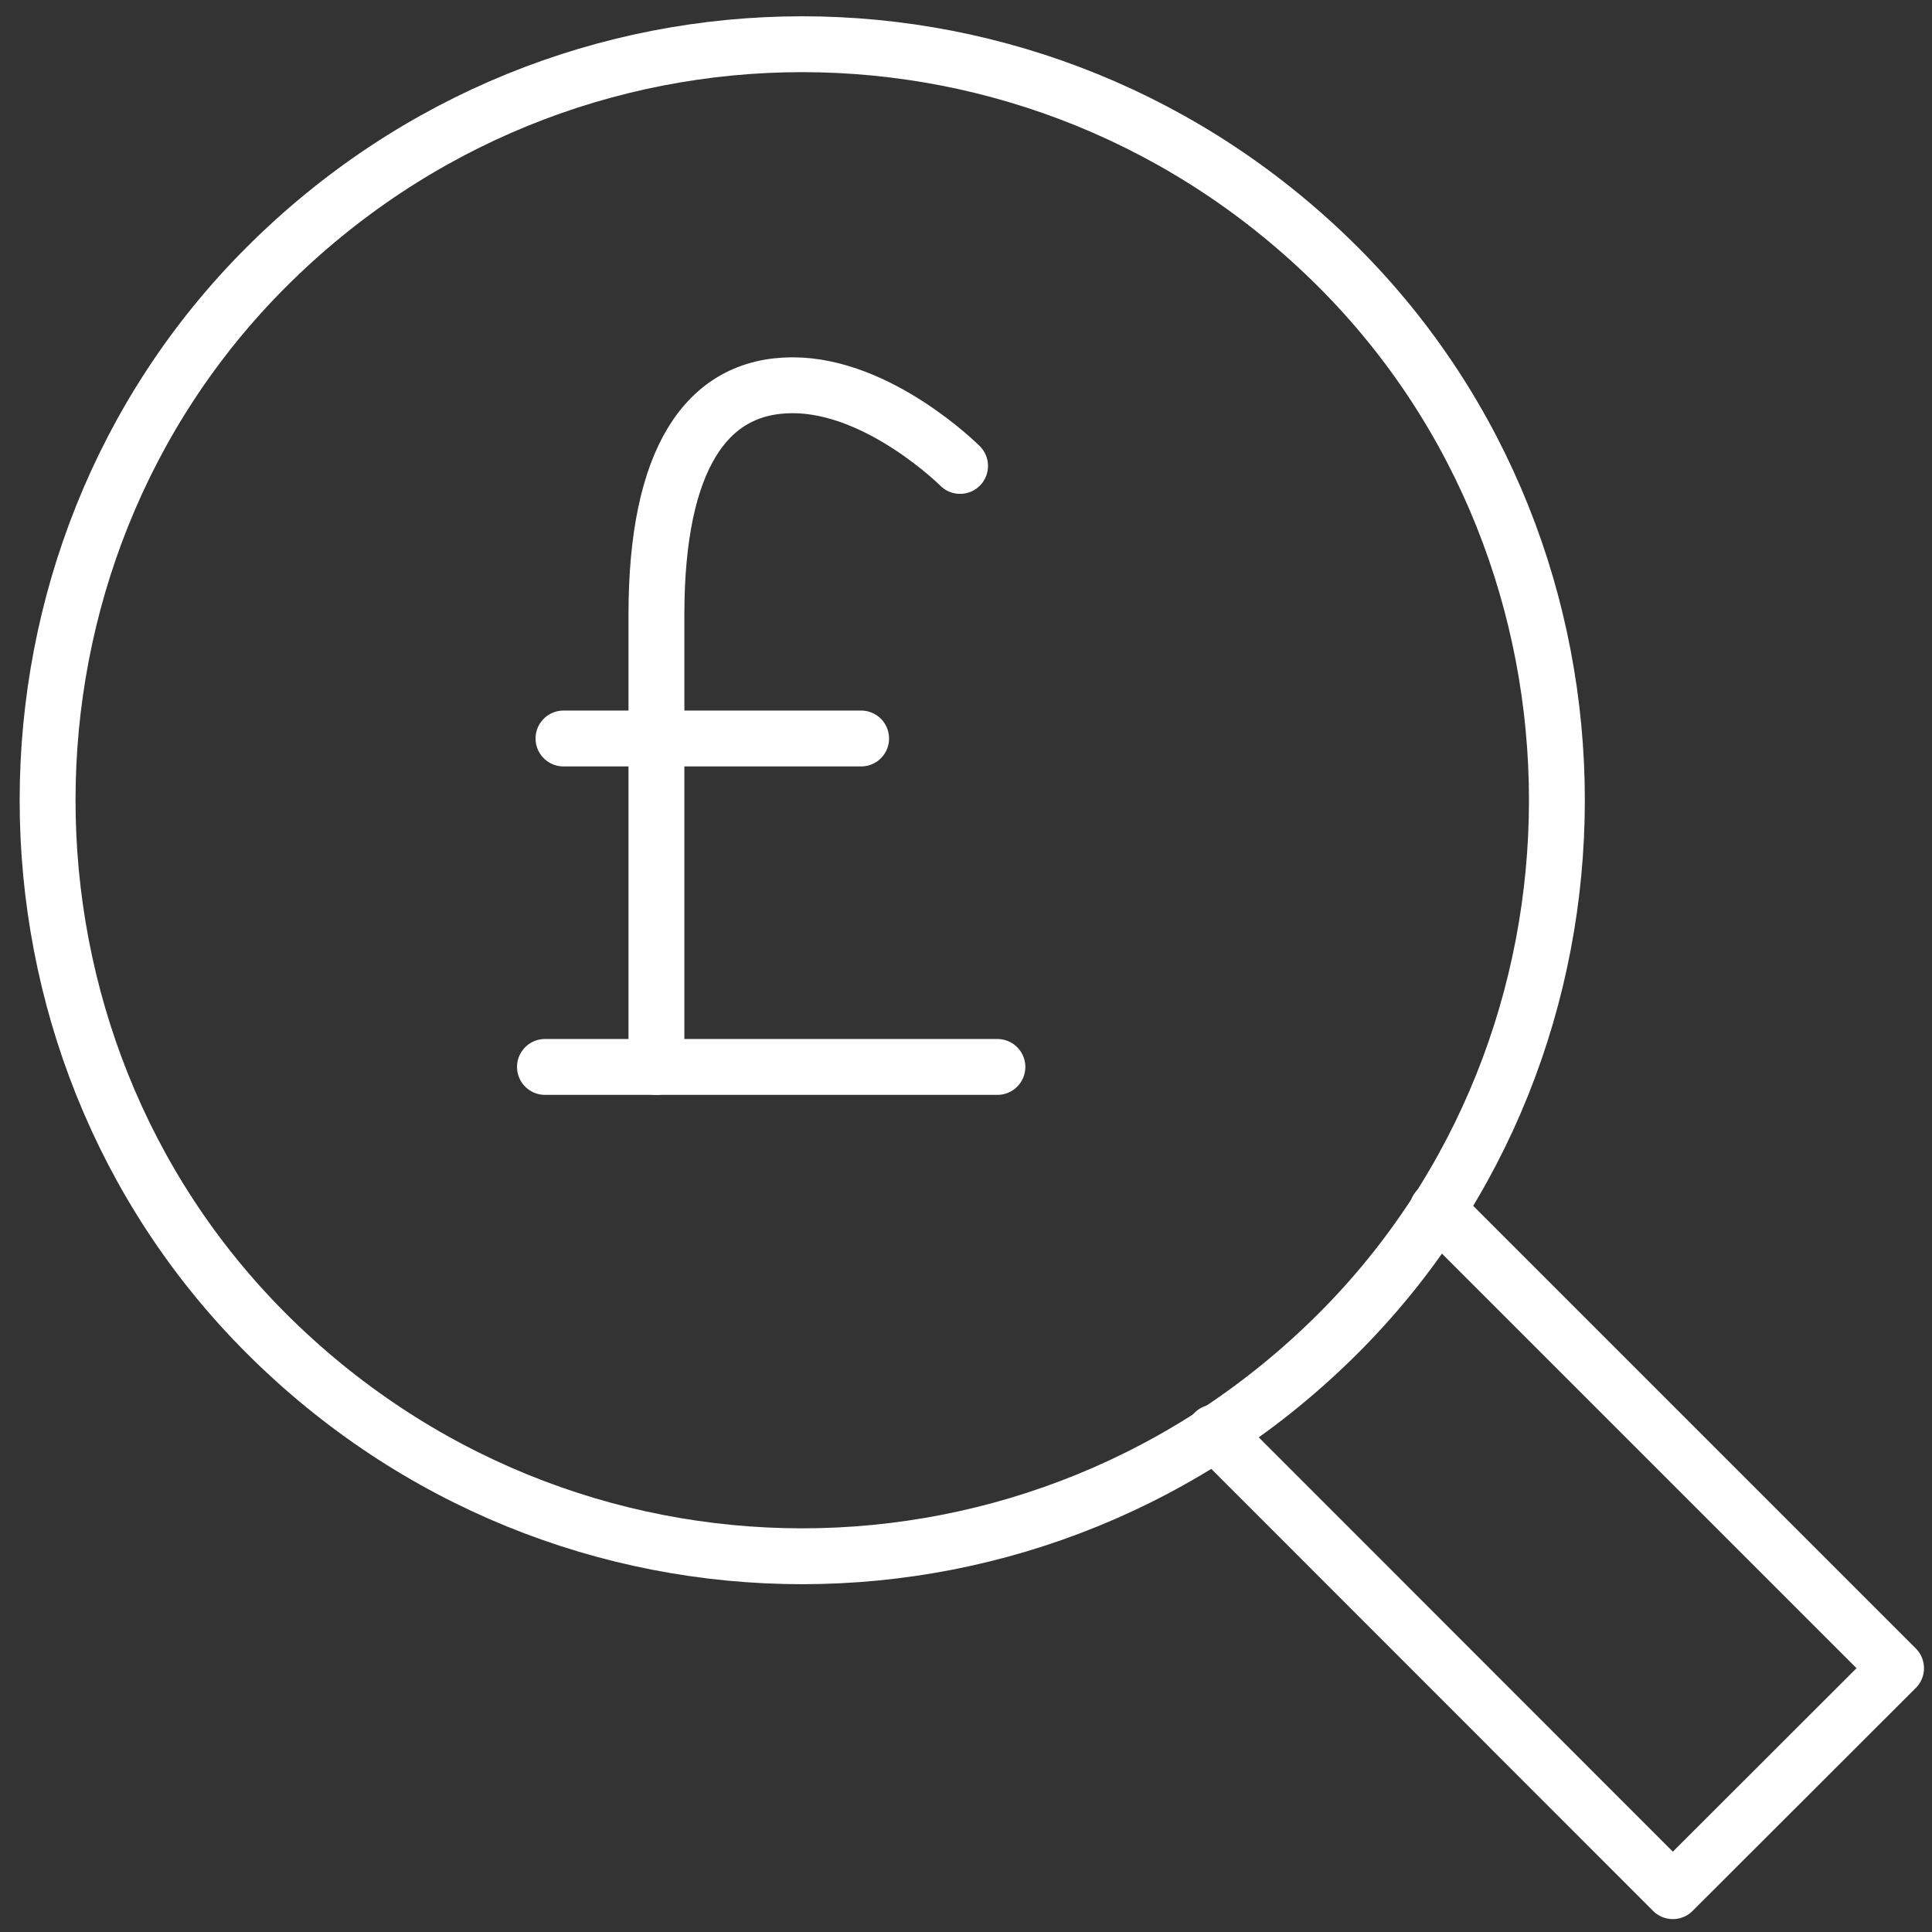 <svg width="74" height="74" viewBox="0 0 74 74" fill="none" xmlns="http://www.w3.org/2000/svg">
<rect x="0" y="0" width="74" height="74" fill="#333333" stroke="none"/>
<g clip-path="url(#clip0_25_17995)">
<path d="M51.263 10.236C39.863 -1.154 21.583 -1.154 10.193 10.236C-0.967 21.396 -0.967 39.906 10.193 51.066C21.583 62.456 39.863 62.456 51.263 51.066C62.423 39.906 62.423 21.396 51.263 10.236Z" stroke="white" stroke-width="2.14" stroke-linecap="round" stroke-linejoin="round"/>
<path d="M55.053 46.566V46.326L72.623 63.896L64.073 72.436L46.513 54.866" stroke="white" stroke-width="2.14" stroke-linecap="round" stroke-linejoin="round"/>
<path d="M25.143 40.866V23.536C25.143 17.606 27.043 14.756 30.363 14.756C33.683 14.756 36.773 17.846 36.773 17.846" stroke="white" stroke-width="2.14" stroke-linecap="round" stroke-linejoin="round"/>
<path d="M38.203 40.866H20.873" stroke="white" stroke-width="2.14" stroke-linecap="round" stroke-linejoin="round"/>
<path d="M32.983 28.286H21.583" stroke="white" stroke-width="2.14" stroke-linecap="round" stroke-linejoin="round"/>
</g>
<defs>
<clipPath id="clip0_25_17995">
<rect width="72.94" height="72.88" fill="white" transform="translate(0.753 0.626)"/>
</clipPath>
</defs>
</svg>